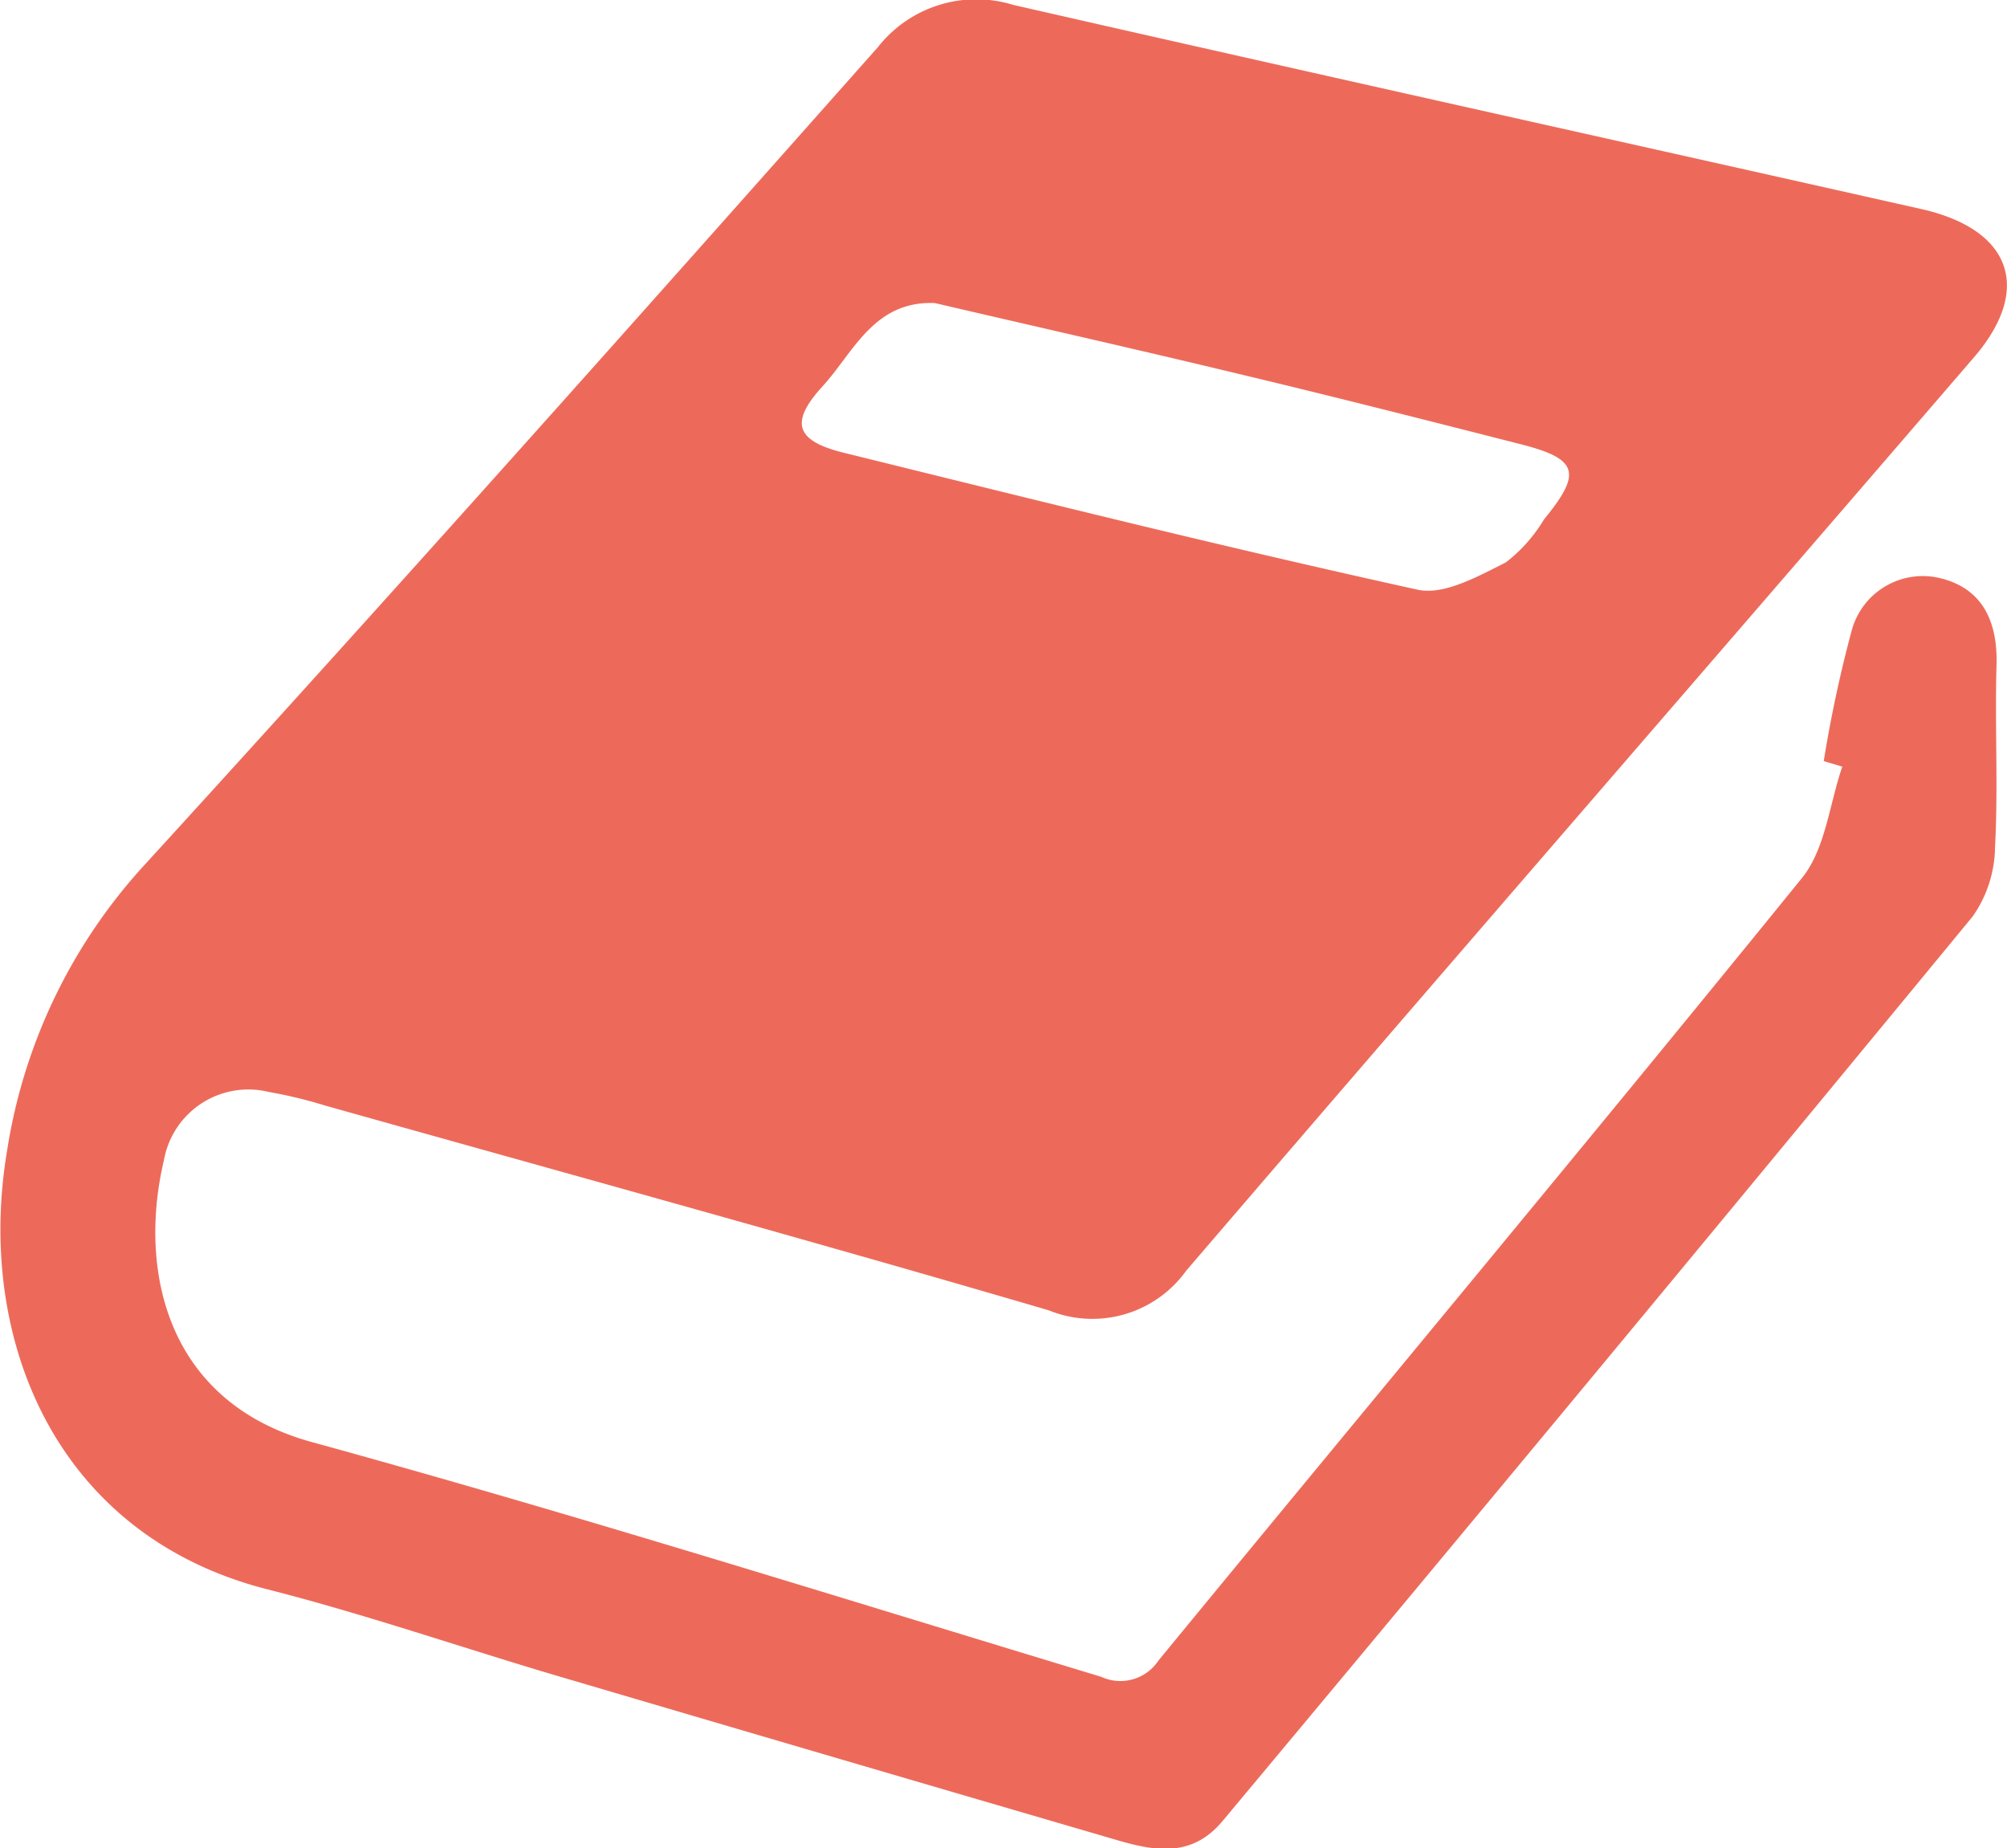 <svg xmlns="http://www.w3.org/2000/svg" viewBox="0 0 82.25 75.75">
  <path d="M74.74 31.19a53.14 53.14 0 011.14-5.33 3.018 3.018 0 013.73-2.14c1.57.42 2.27 1.67 2.21 3.55-.07 2.48.07 4.97-.06 7.44a5.052 5.052 0 01-.91 2.84q-15.3 18.585-30.73 37.06c-1.26 1.53-2.78 1.26-4.35.8q-11.355-3.315-22.7-6.66c-4.05-1.19-8.04-2.58-12.13-3.62C2.25 62.91-1 54.83.29 47.16a22.39 22.39 0 015.63-11.71c10.12-11.08 20.1-22.29 30.06-33.52A5.125 5.125 0 0141.52.2c12.4 2.83 24.82 5.58 37.23 8.37 3.67.83 4.56 3.27 2.15 6.07-10.75 12.49-21.56 24.93-32.29 37.44a4.733 4.733 0 01-5.63 1.62c-9.86-2.89-19.76-5.61-29.65-8.39a19.09 19.09 0 00-2.32-.56 3.512 3.512 0 00-4.29 2.79c-1.05 4.41.02 9.9 6.06 11.56 10.85 2.98 21.58 6.36 32.35 9.62a1.868 1.868 0 002.34-.66c8.79-10.7 17.66-21.33 26.38-32.08.96-1.19 1.12-3.02 1.65-4.56-.25-.08-.51-.15-.76-.23zM38.31 12.42c-2.49-.1-3.32 2-4.58 3.39-1.38 1.5-1.14 2.26.87 2.75 7.82 1.93 15.64 3.88 23.51 5.61 1.08.23 2.48-.56 3.6-1.12a6.31 6.31 0 001.57-1.77c1.56-1.9 1.4-2.47-.94-3.07-3.85-.98-7.69-1.96-11.55-2.88-4.15-1-8.32-1.94-12.48-2.91z" fill="#ed6a5a" fill-rule="evenodd"/>
</svg>
